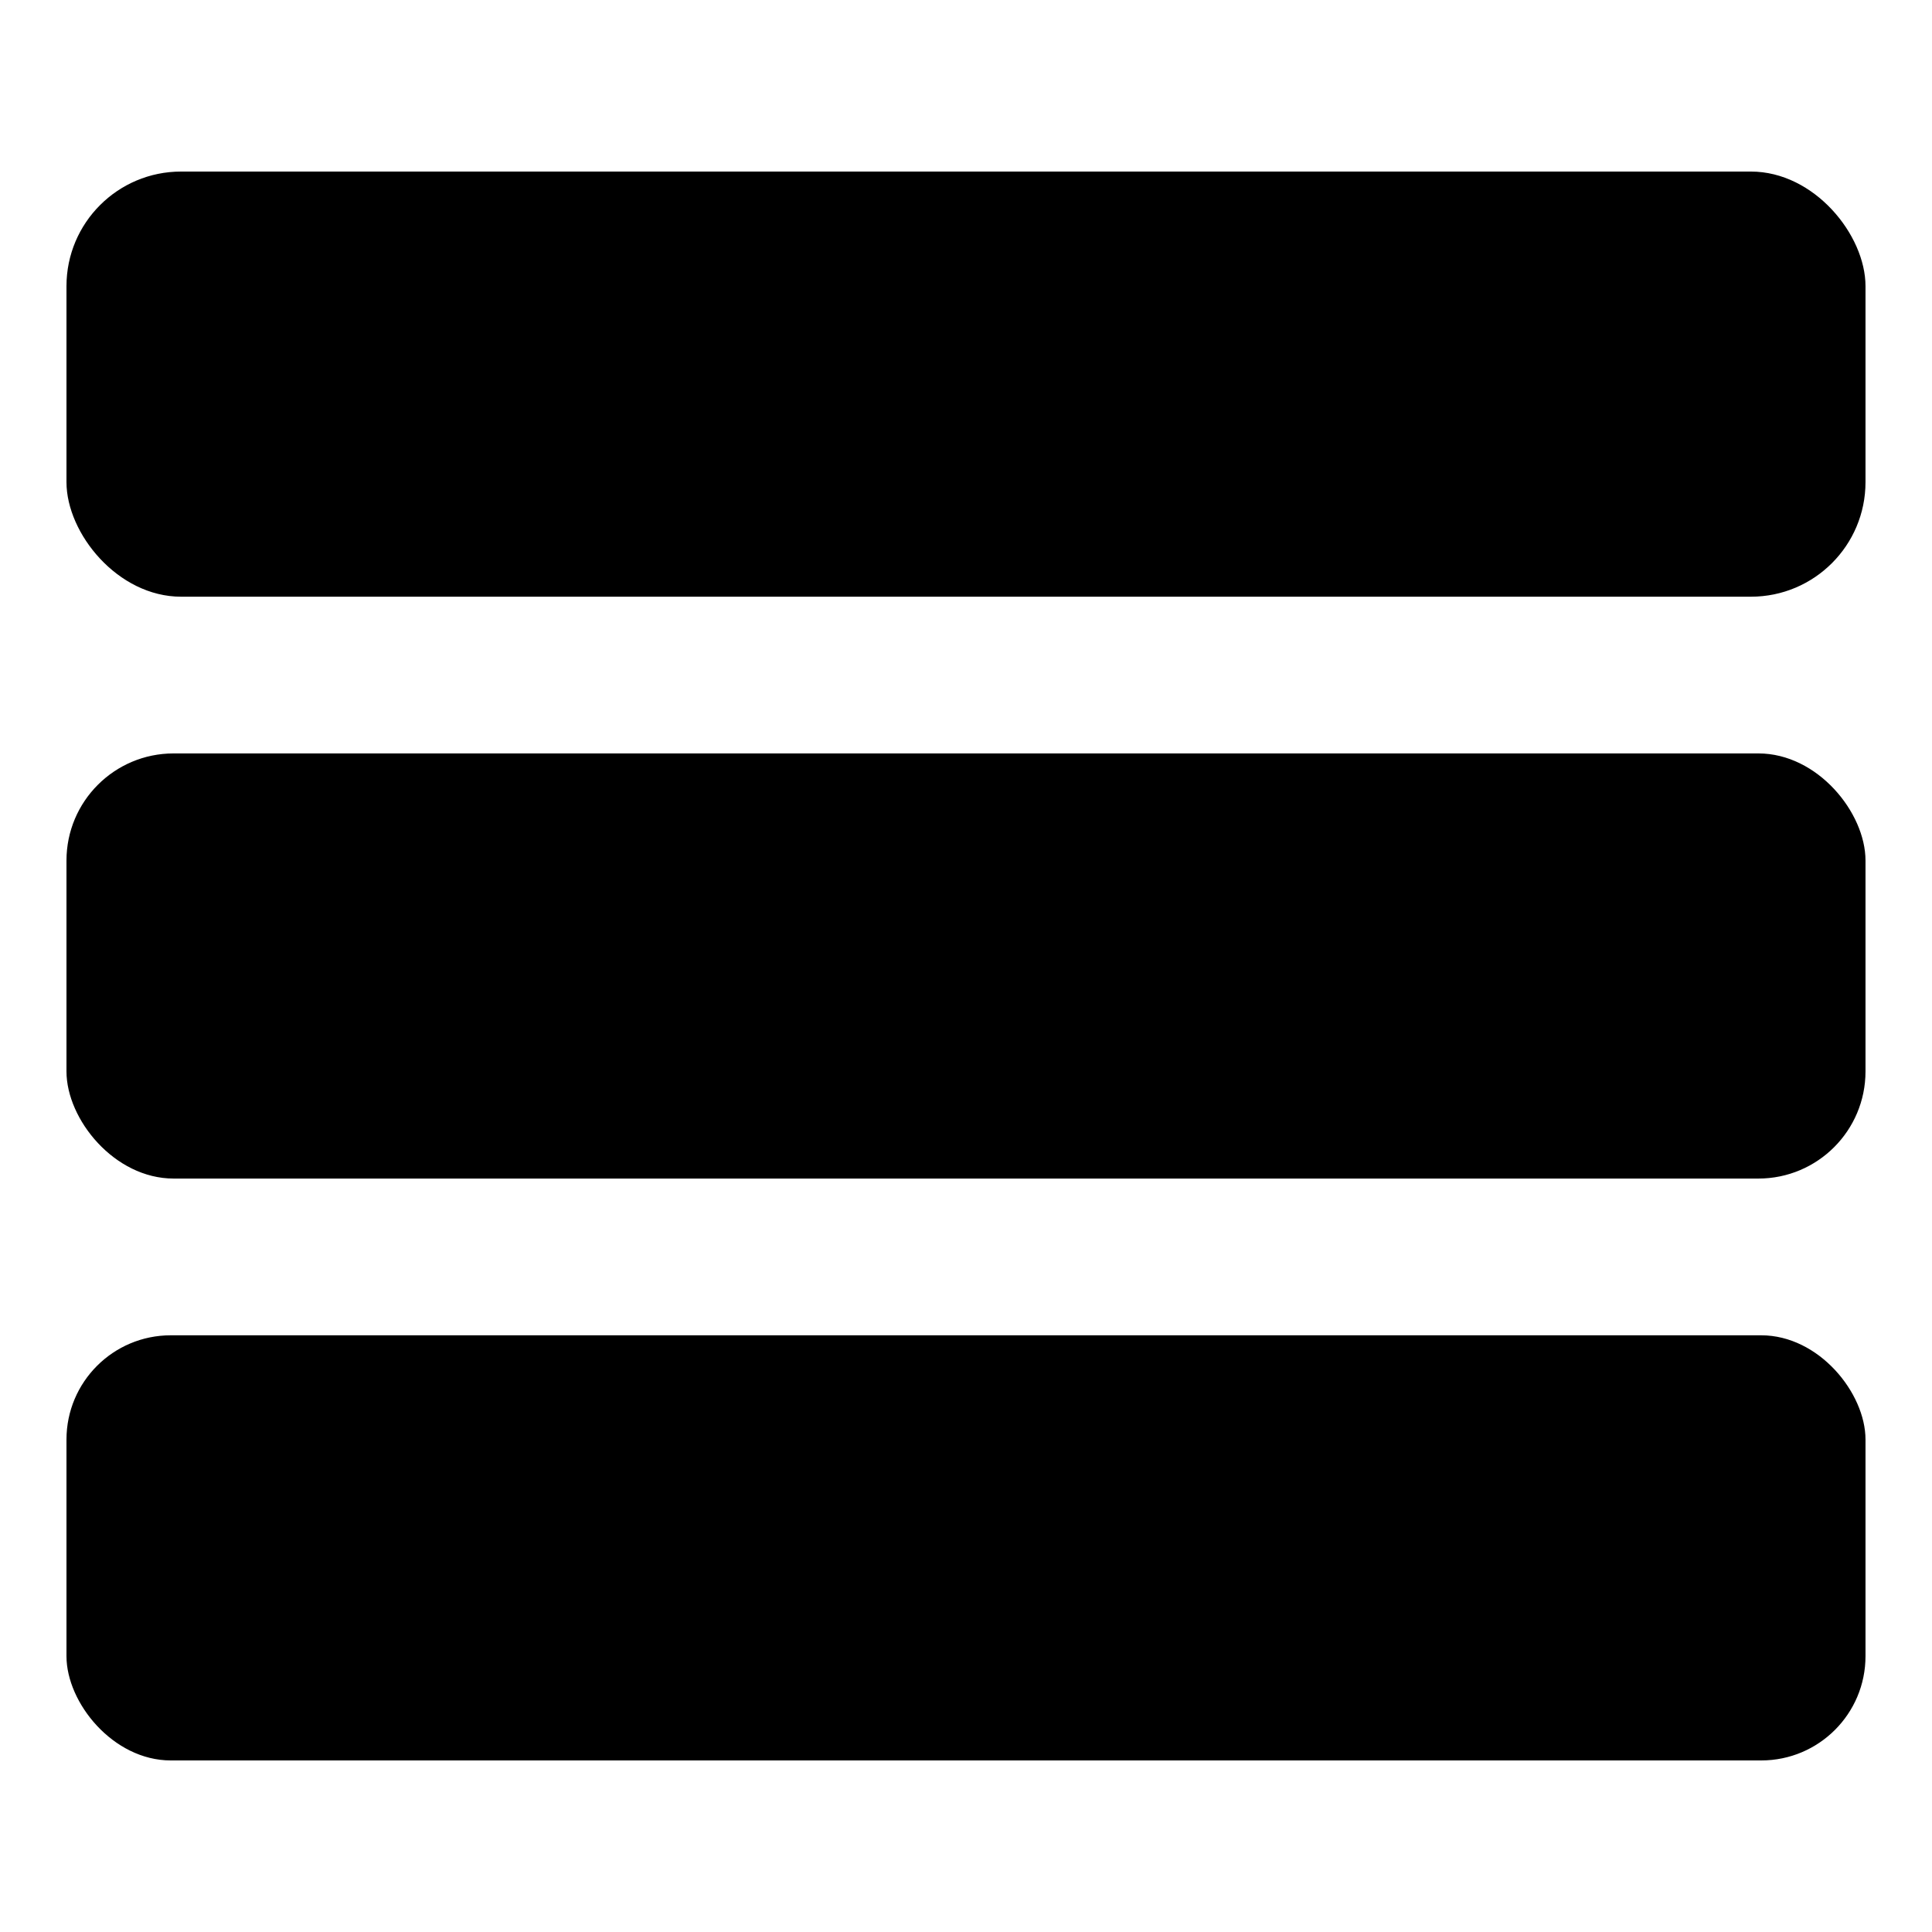 <?xml version="1.0" encoding="UTF-8" standalone="no"?>
<!-- Created with Inkscape (http://www.inkscape.org/) -->

<svg
   width="100mm"
   height="100mm"
   viewBox="0 0 100 100"
   version="1.1"
   id="svg5"
   inkscape:version="1.1.2 (0a00cf5339, 2022-02-04)"
   sodipodi:docname="menu.svg"
   xmlns:inkscape="http://www.inkscape.org/namespaces/inkscape"
   xmlns:sodipodi="http://sodipodi.sourceforge.net/DTD/sodipodi-0.dtd"
   xmlns="http://www.w3.org/2000/svg"
   xmlns:svg="http://www.w3.org/2000/svg">
  <sodipodi:namedview
     id="namedview7"
     pagecolor="#ffffff"
     bordercolor="#666666"
     borderopacity="1.0"
     inkscape:pageshadow="2"
     inkscape:pageopacity="0.0"
     inkscape:pagecheckerboard="0"
     inkscape:document-units="mm"
     showgrid="false"
     inkscape:zoom="1.5578948"
     inkscape:cx="355.6081"
     inkscape:cy="194.17229"
     inkscape:window-width="1920"
     inkscape:window-height="1052"
     inkscape:window-x="0"
     inkscape:window-y="0"
     inkscape:window-maximized="1"
     inkscape:current-layer="layer1" />
  <defs
     id="defs2" />
  <g
     inkscape:label="Capa 1"
     inkscape:groupmode="layer"
     id="layer1">
    <rect
       style="fill:#000000;stroke-width:3.608;paint-order:markers fill stroke"
       id="rect191"
       width="93.117"
       height="22.005"
       x="3.441"
       y="8.88"
       ry="5.93" />
    <rect
       style="fill:#000000;stroke-width:3.608;paint-order:markers fill stroke"
       id="rect295"
       width="93.117"
       height="22.005"
       x="3.441"
       y="38.997"
       ry="5.545" />
    <rect
       style="fill:#000000;stroke-width:3.608;paint-order:markers fill stroke"
       id="rect297"
       width="93.117"
       height="22.005"
       x="3.441"
       y="69.115"
       ry="5.397" />
  </g>
</svg>
